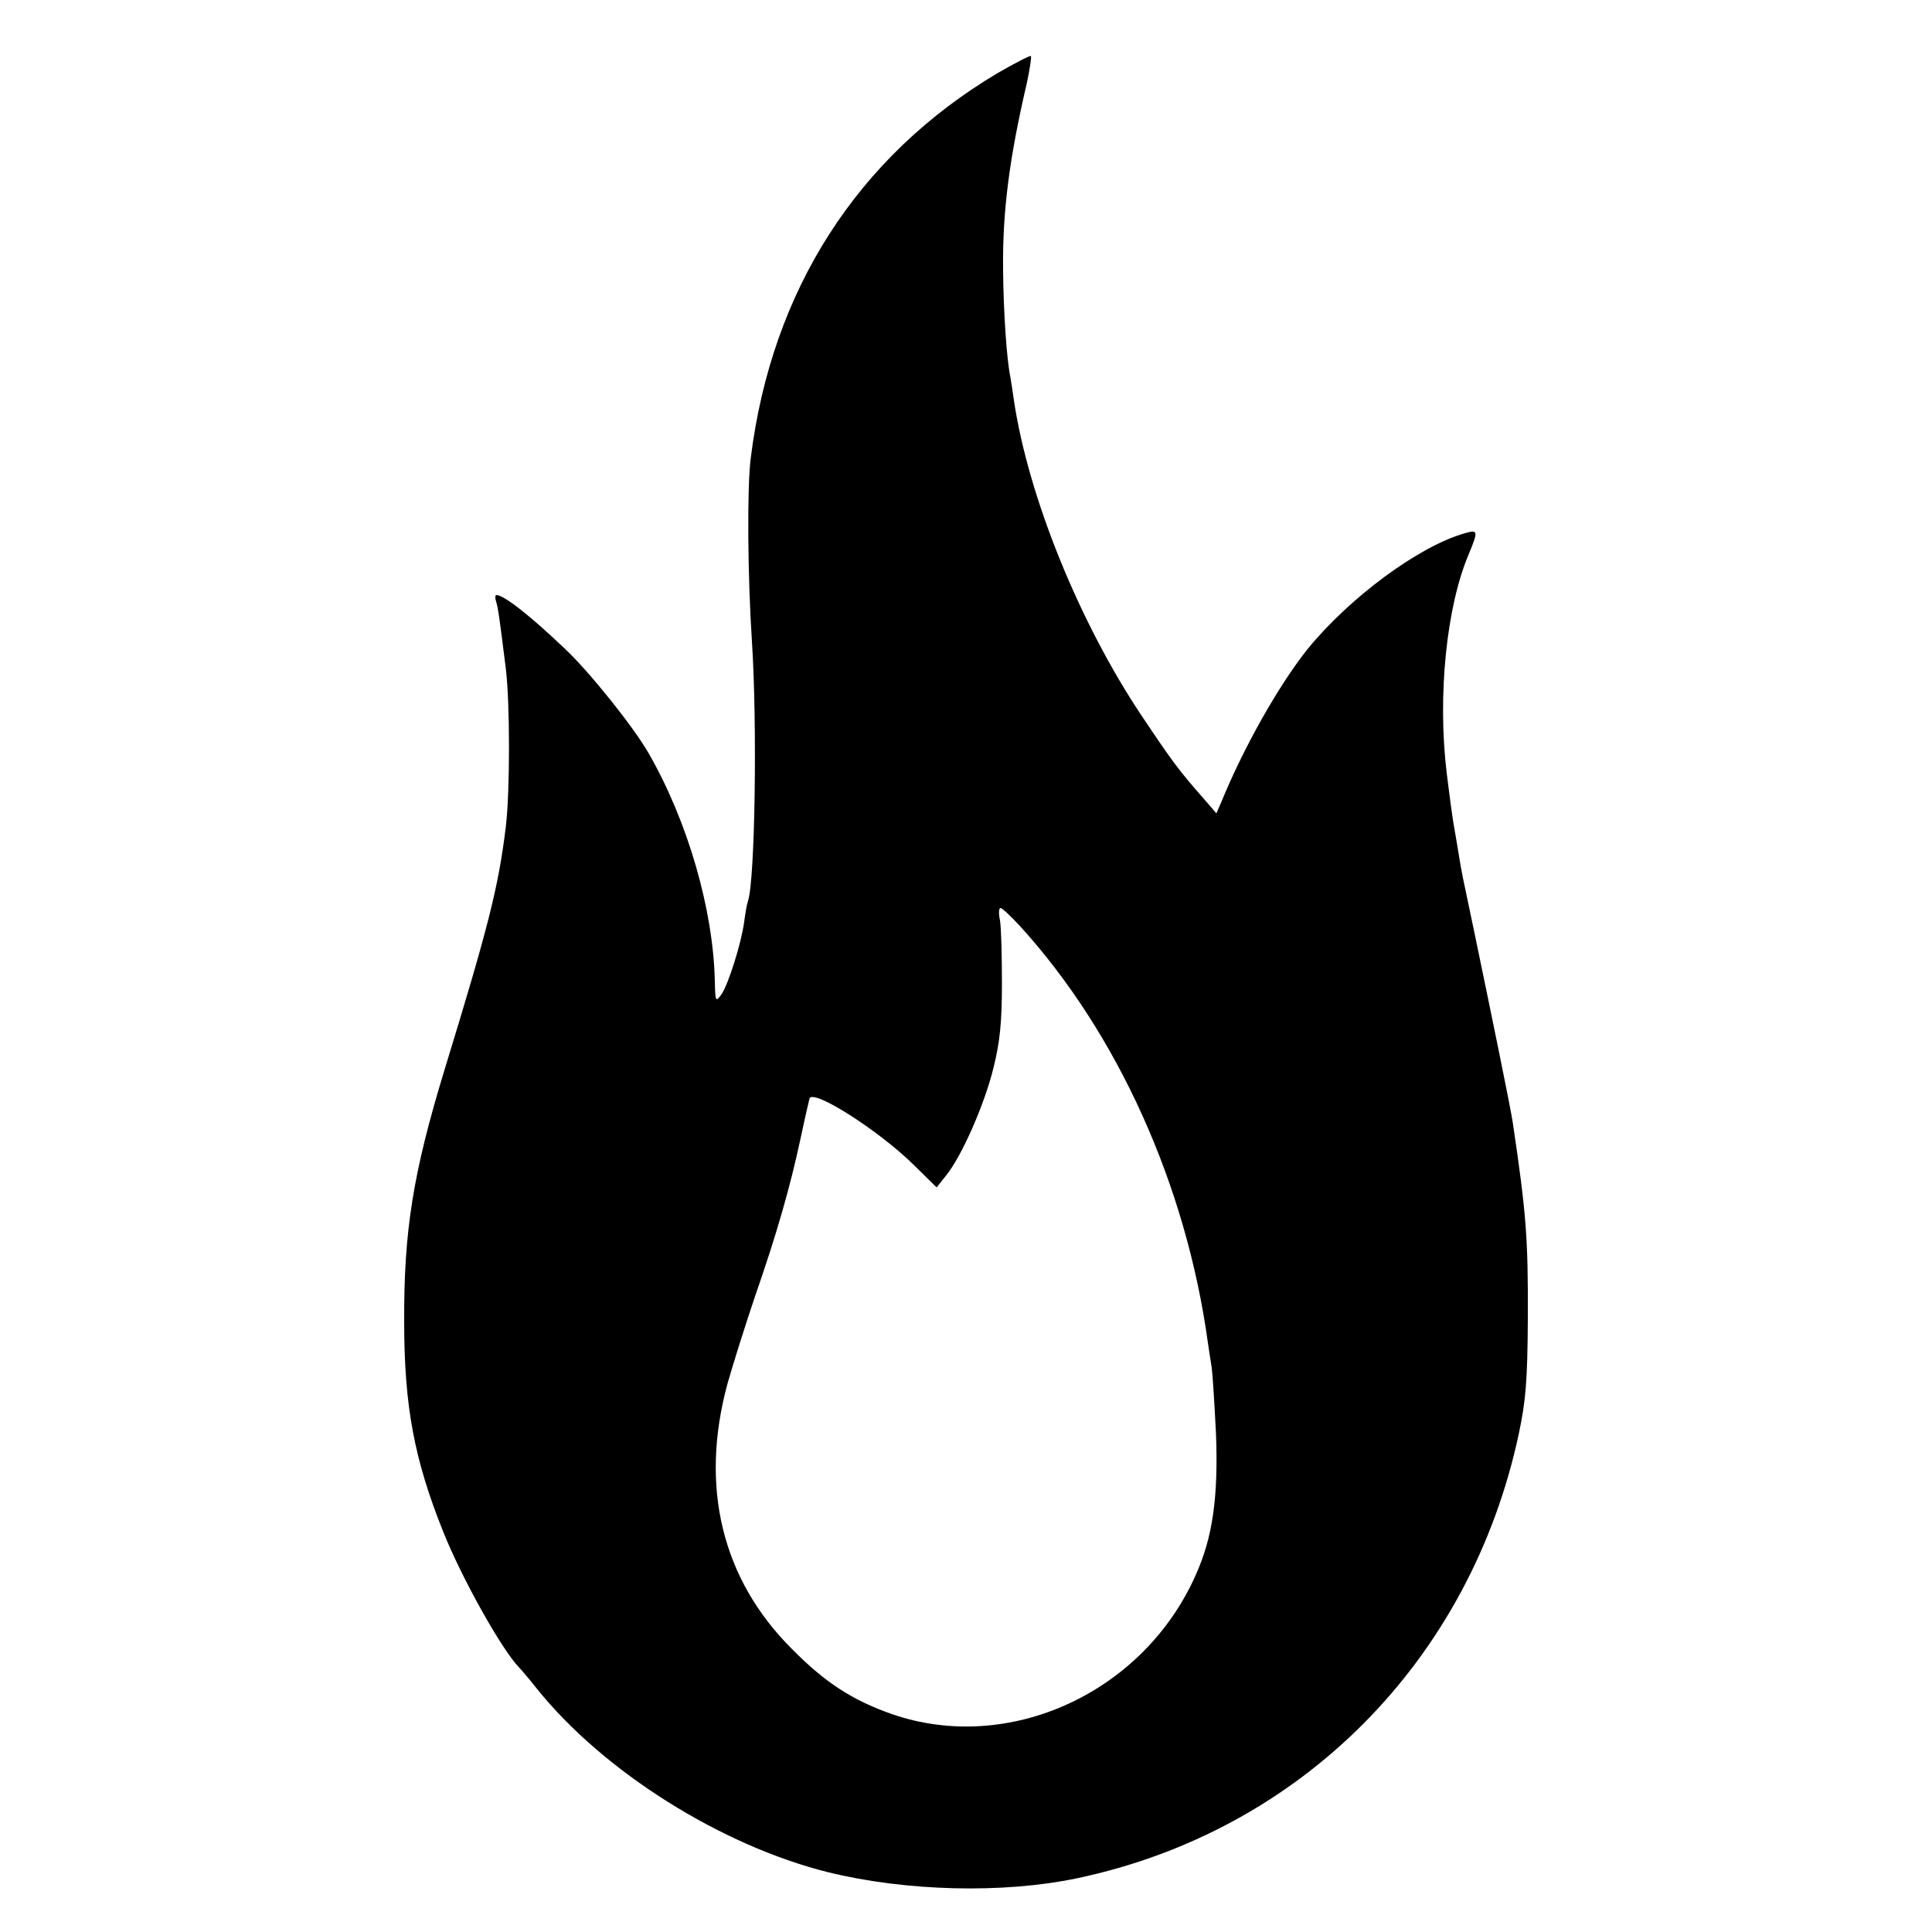 <?xml version="1.0" standalone="no"?>
<!DOCTYPE svg PUBLIC "-//W3C//DTD SVG 20010904//EN"
 "http://www.w3.org/TR/2001/REC-SVG-20010904/DTD/svg10.dtd">
<svg version="1.0" xmlns="http://www.w3.org/2000/svg"
 width="500pt" height="500pt" viewBox="0 0 500 500"
 preserveAspectRatio="xMidYMid meet">
<g transform="translate(0,500) scale(0.1,-0.1)"
fill="#000000" stroke="none">
<path d="M2582 4811 c-363 -216 -585 -562 -639 -996 -10 -75 -8 -310 3 -475
14 -216 8 -615 -10 -671 -3 -8 -7 -32 -10 -54 -7 -55 -42 -166 -60 -190 -14
-19 -15 -16 -16 35 -4 186 -70 414 -171 590 -38 67 -154 212 -216 270 -91 87
-159 140 -178 140 -4 0 -4 -8 -1 -17 5 -17 8 -36 25 -173 11 -89 11 -319 0
-410 -19 -155 -44 -255 -159 -630 -81 -266 -105 -415 -104 -650 0 -219 26
-357 101 -544 47 -118 150 -303 196 -351 7 -7 28 -32 47 -56 172 -214 476
-405 752 -474 202 -50 455 -56 645 -16 580 122 1019 564 1144 1152 18 85 22
138 23 294 1 209 -4 275 -39 510 -6 40 -51 259 -100 495 -32 152 -31 145 -40
200 -4 25 -9 54 -11 65 -4 22 -10 64 -20 145 -24 198 -1 431 58 568 24 58 23
62 -11 52 -120 -34 -299 -167 -408 -301 -73 -92 -163 -250 -222 -394 l-13 -30
-31 36 c-67 76 -83 98 -164 219 -160 240 -292 565 -329 814 -3 21 -7 48 -9 59
-10 48 -18 171 -19 277 -2 151 16 290 61 483 8 37 13 70 11 72 -2 2 -41 -18
-86 -44z m58 -2208 c253 -278 430 -671 486 -1078 3 -22 8 -51 10 -65 2 -14 7
-91 11 -171 6 -162 -8 -266 -52 -364 -135 -306 -484 -466 -787 -361 -102 36
-172 81 -258 168 -182 181 -240 421 -167 688 15 53 47 154 71 225 57 164 91
284 117 405 11 52 22 100 24 107 9 26 178 -82 268 -170 l61 -60 23 29 c41 49
101 186 124 280 17 68 22 120 22 219 0 72 -2 145 -5 163 -4 17 -3 32 1 32 5 0
27 -21 51 -47z"/>
</g>
</svg>
